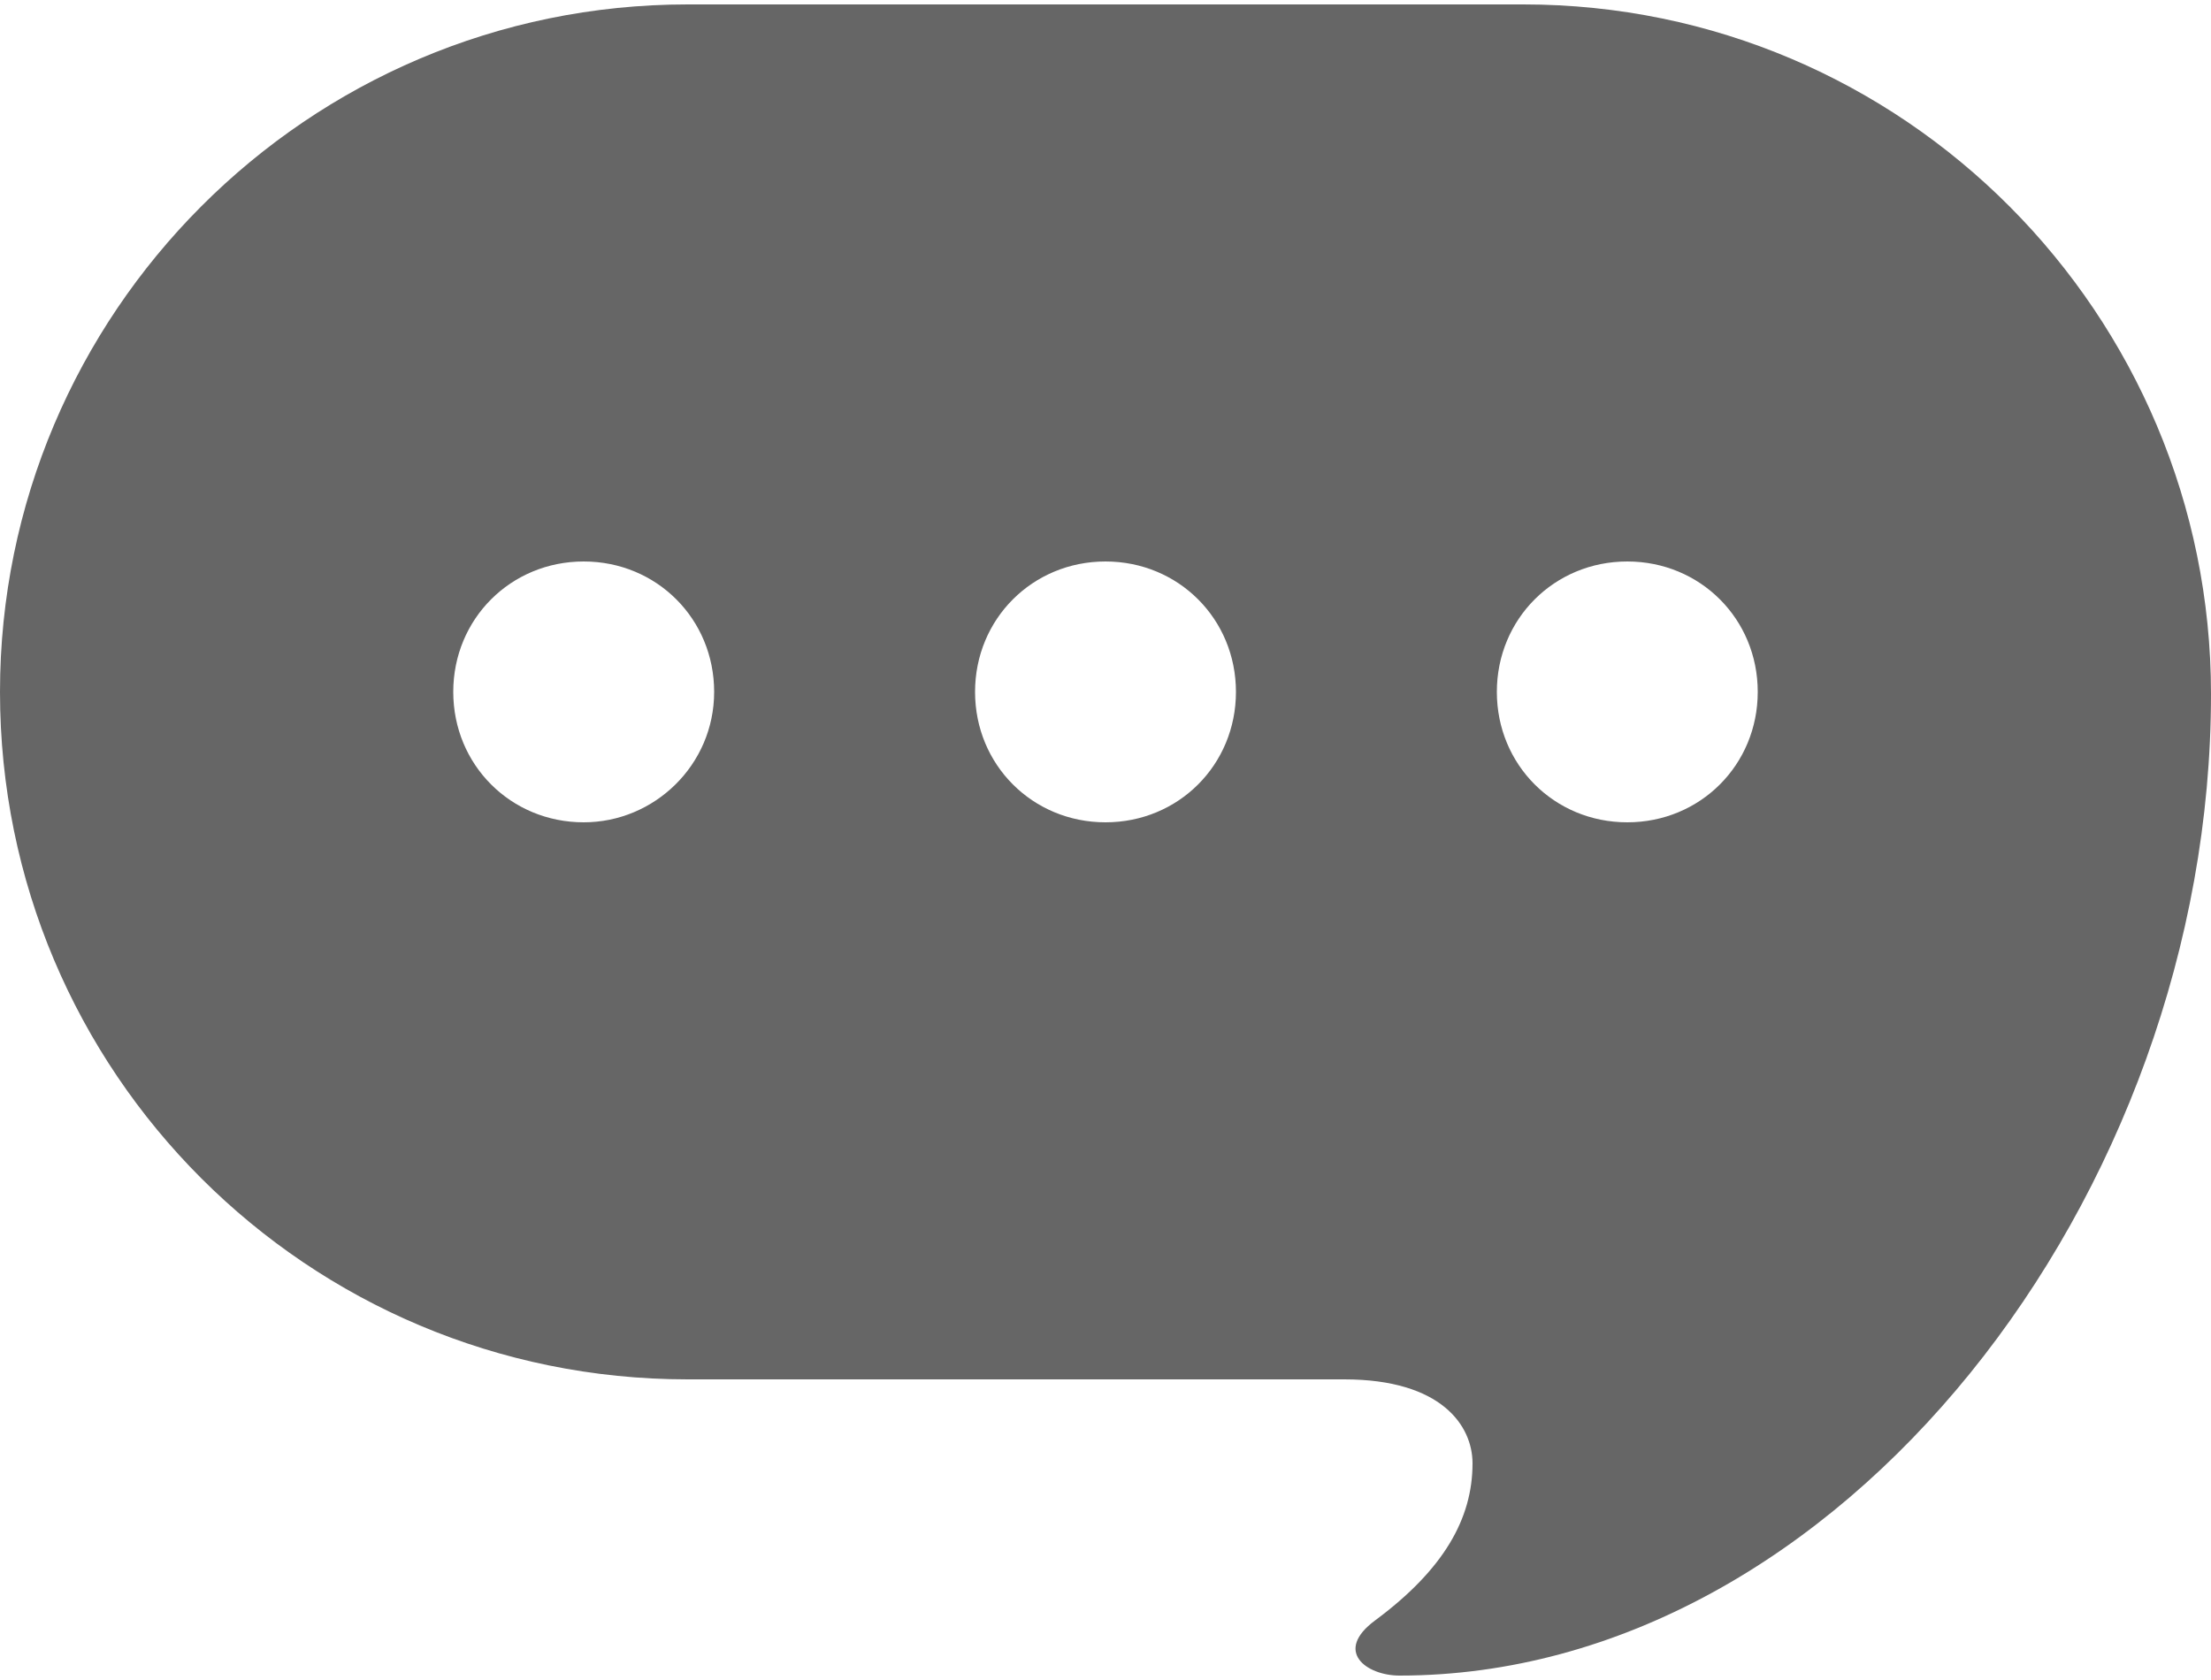 <?xml version="1.0" encoding="utf-8"?>
<!-- Generator: Adobe Illustrator 18.1.1, SVG Export Plug-In . SVG Version: 6.00 Build 0)  -->
<svg version="1.1" id="レイヤー_1" xmlns="http://www.w3.org/2000/svg" xmlns:xlink="http://www.w3.org/1999/xlink" x="0px"
	 y="0px" width="100px" height="76px" viewBox="0 0 100 76" enable-background="new 0 0 100 76" xml:space="preserve">
<g>
	<path fill="#666666" d="M68.9,0.2H31.1C13.9,0.2,0,14.2,0,31.3c0,17.2,13.9,31.1,31.1,31.1h29.7c4.4,0,5.8,2.1,5.8,3.8
		c0,2.5-1.3,4.8-4.4,7.1c-1.9,1.4-0.4,2.5,1.1,2.5c19.9,0,36.7-21.7,36.7-44.4C100,14.2,86.1,0.2,68.9,0.2z M26.4,37.2
		c-3.3,0-5.9-2.6-5.9-5.9s2.6-5.9,5.9-5.9c3.3,0,5.9,2.6,5.9,5.9S29.6,37.2,26.4,37.2z M50,37.2c-3.3,0-5.9-2.6-5.9-5.9
		s2.6-5.9,5.9-5.9c3.3,0,5.9,2.6,5.9,5.9S53.3,37.2,50,37.2z M73.6,37.2c-3.3,0-5.9-2.6-5.9-5.9s2.6-5.9,5.9-5.9
		c3.3,0,5.9,2.6,5.9,5.9S76.9,37.2,73.6,37.2z"/>
</g>
</svg>
